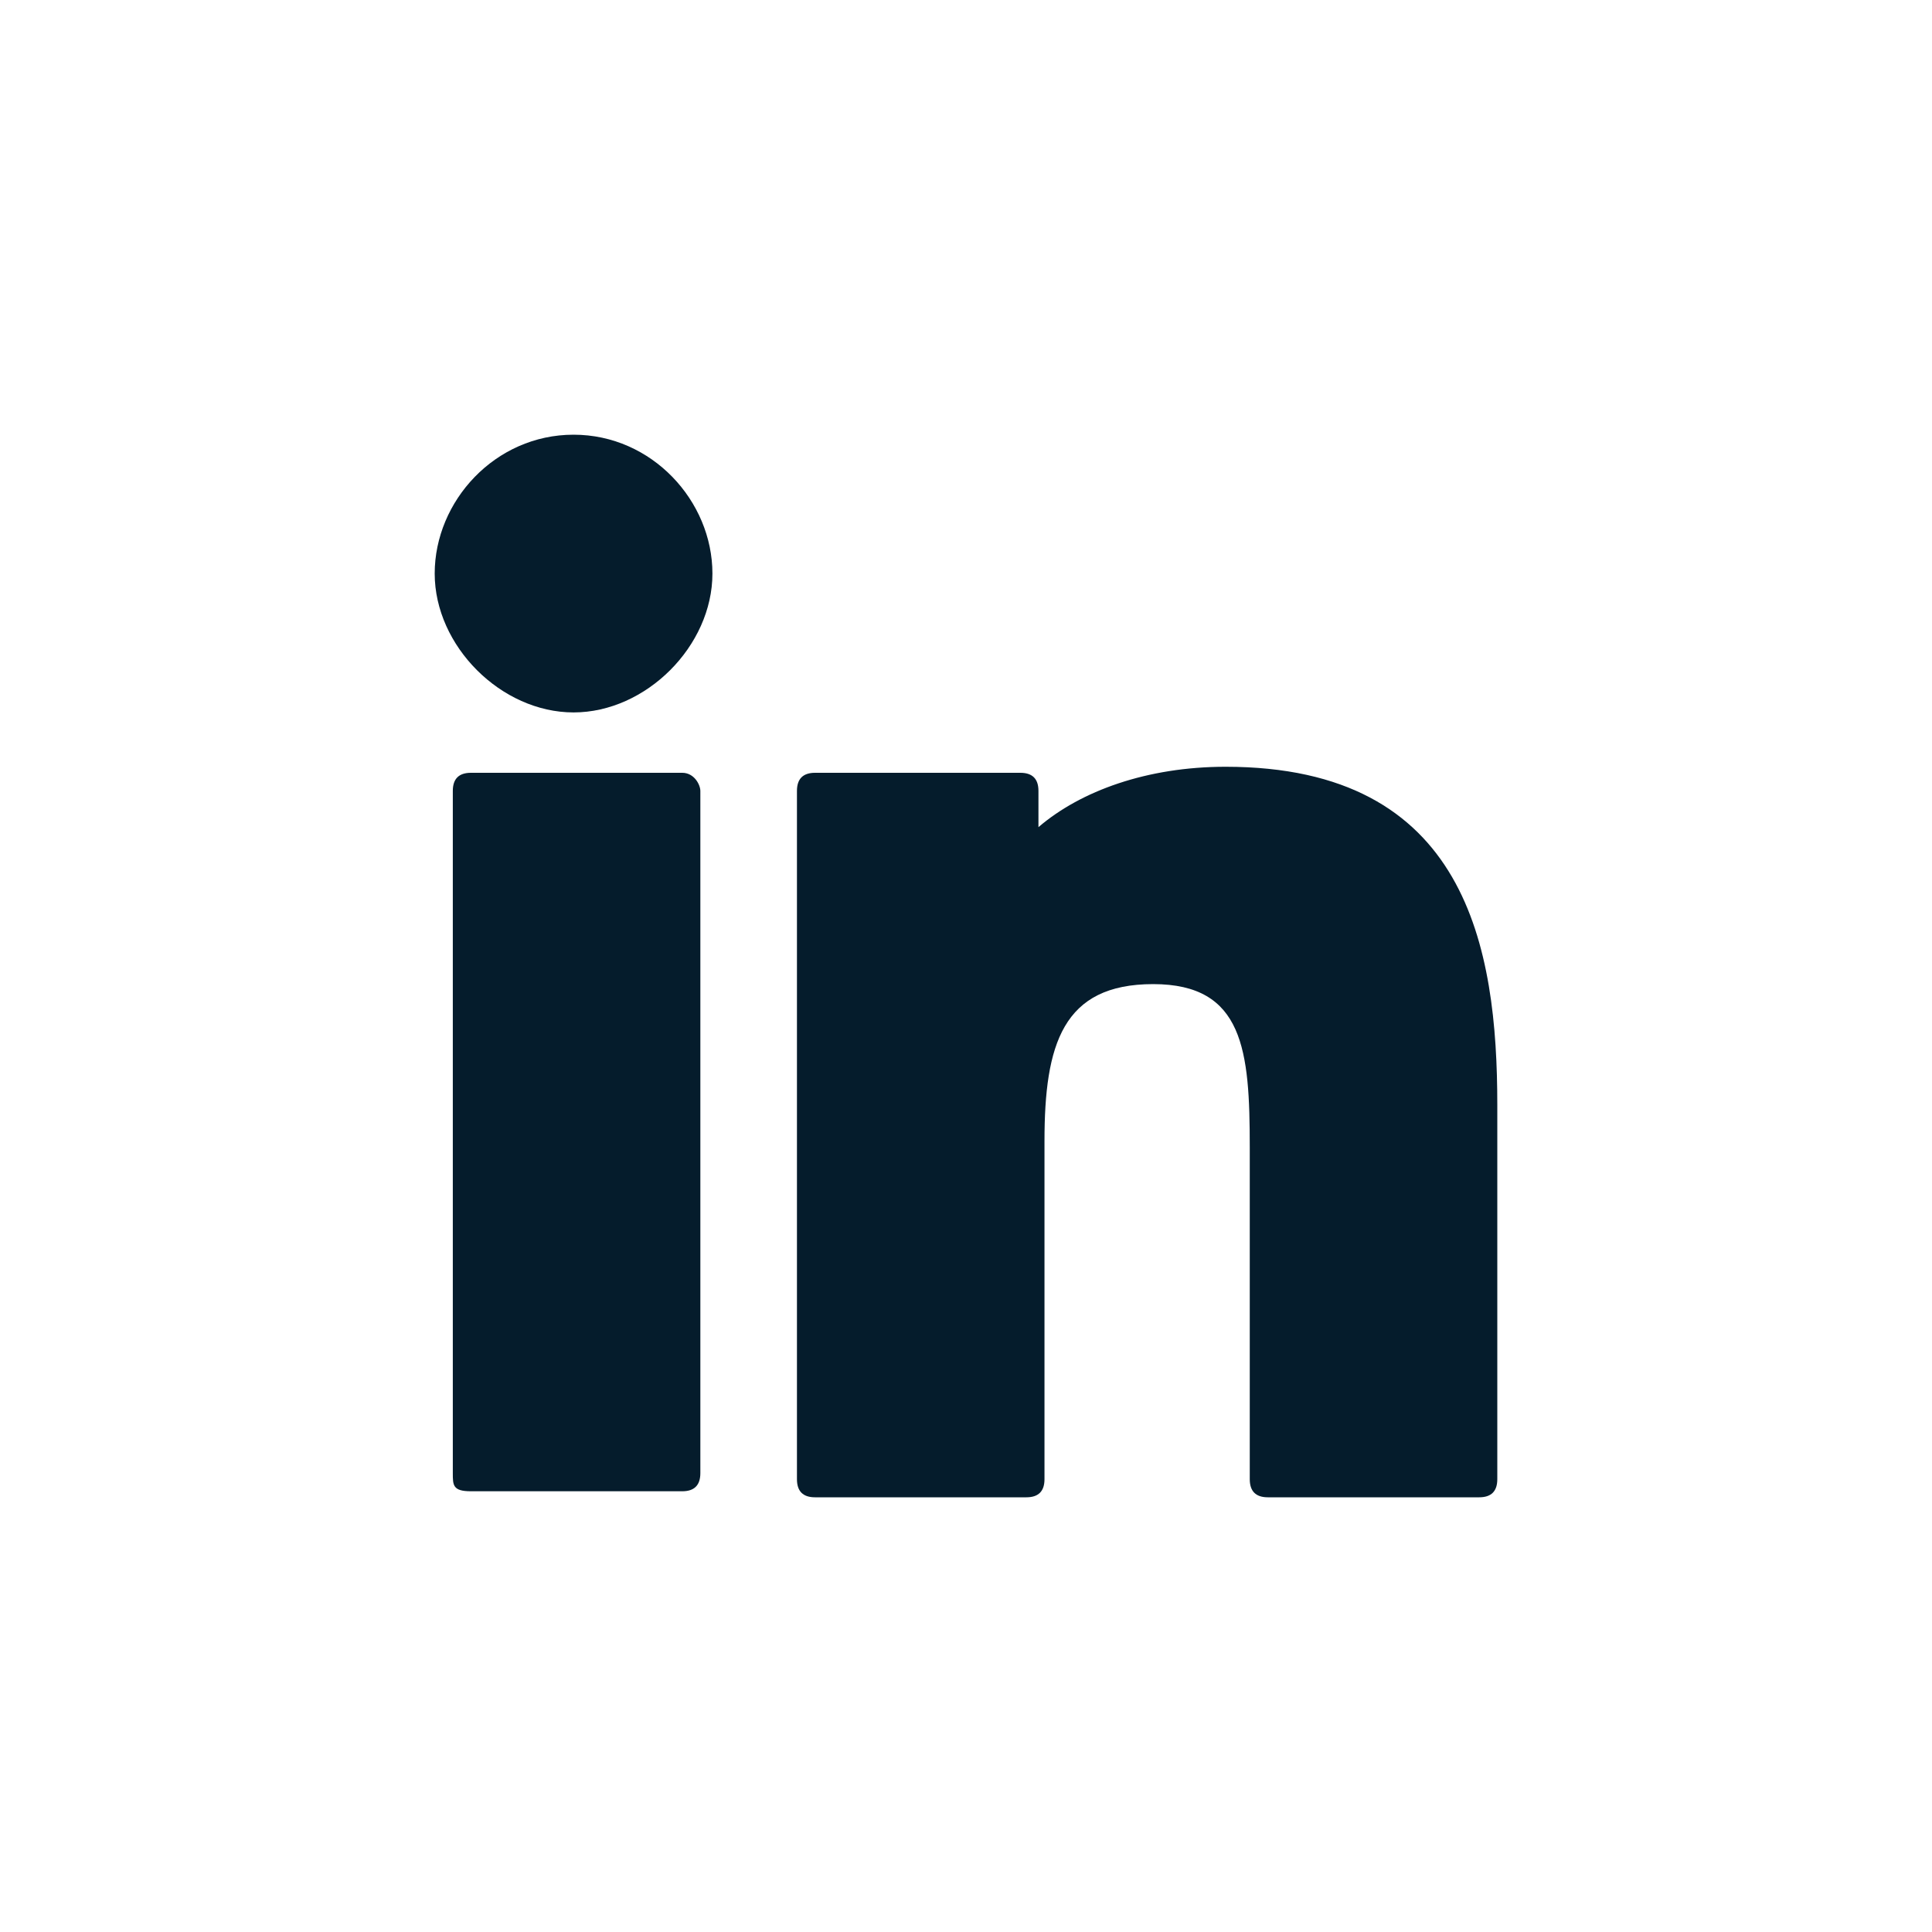 <?xml version="1.0" encoding="UTF-8"?>
<svg xmlns="http://www.w3.org/2000/svg" version="1.1" viewBox="0 0 32 32">
  <defs>
    <style>
      .cls-1 {
        fill: #051c2c;
        fill-rule: evenodd;
      }
    </style>
  </defs>
  <!-- Generator: Adobe Illustrator 28.6.0, SVG Export Plug-In . SVG Version: 1.2.0 Build 709)  -->
  <g>
    <g id="Layer_1">
      <path class="cls-1" d="M9.5,7.2c-1.3,0-2.3,1.1-2.3,2.3s1.1,2.3,2.3,2.3,2.3-1.1,2.3-2.3c0-1.2-1-2.3-2.3-2.3ZM11.3,12.8h-3.5c-.2,0-.3.1-.3.3v11.3c0,.2,0,.3.3.3h3.5c.2,0,.3-.1.3-.3v-11.3c0-.1-.1-.3-.3-.3ZM17.2,13.7c.7-.6,1.8-1,3.1-1,4,0,4.5,3,4.5,5.6v6.2c0,.2-.1.3-.3.3h-3.5c-.2,0-.3-.1-.3-.3v-5.5c0-1.6-.1-2.7-1.6-2.7s-1.8,1-1.8,2.6v5.6c0,.2-.1.3-.3.3h-3.5c-.2,0-.3-.1-.3-.3v-11.4c0-.2.1-.3.3-.3h3.4c.2,0,.3.1.3.3v.6Z"/>
    </g>
  </g>
</svg>